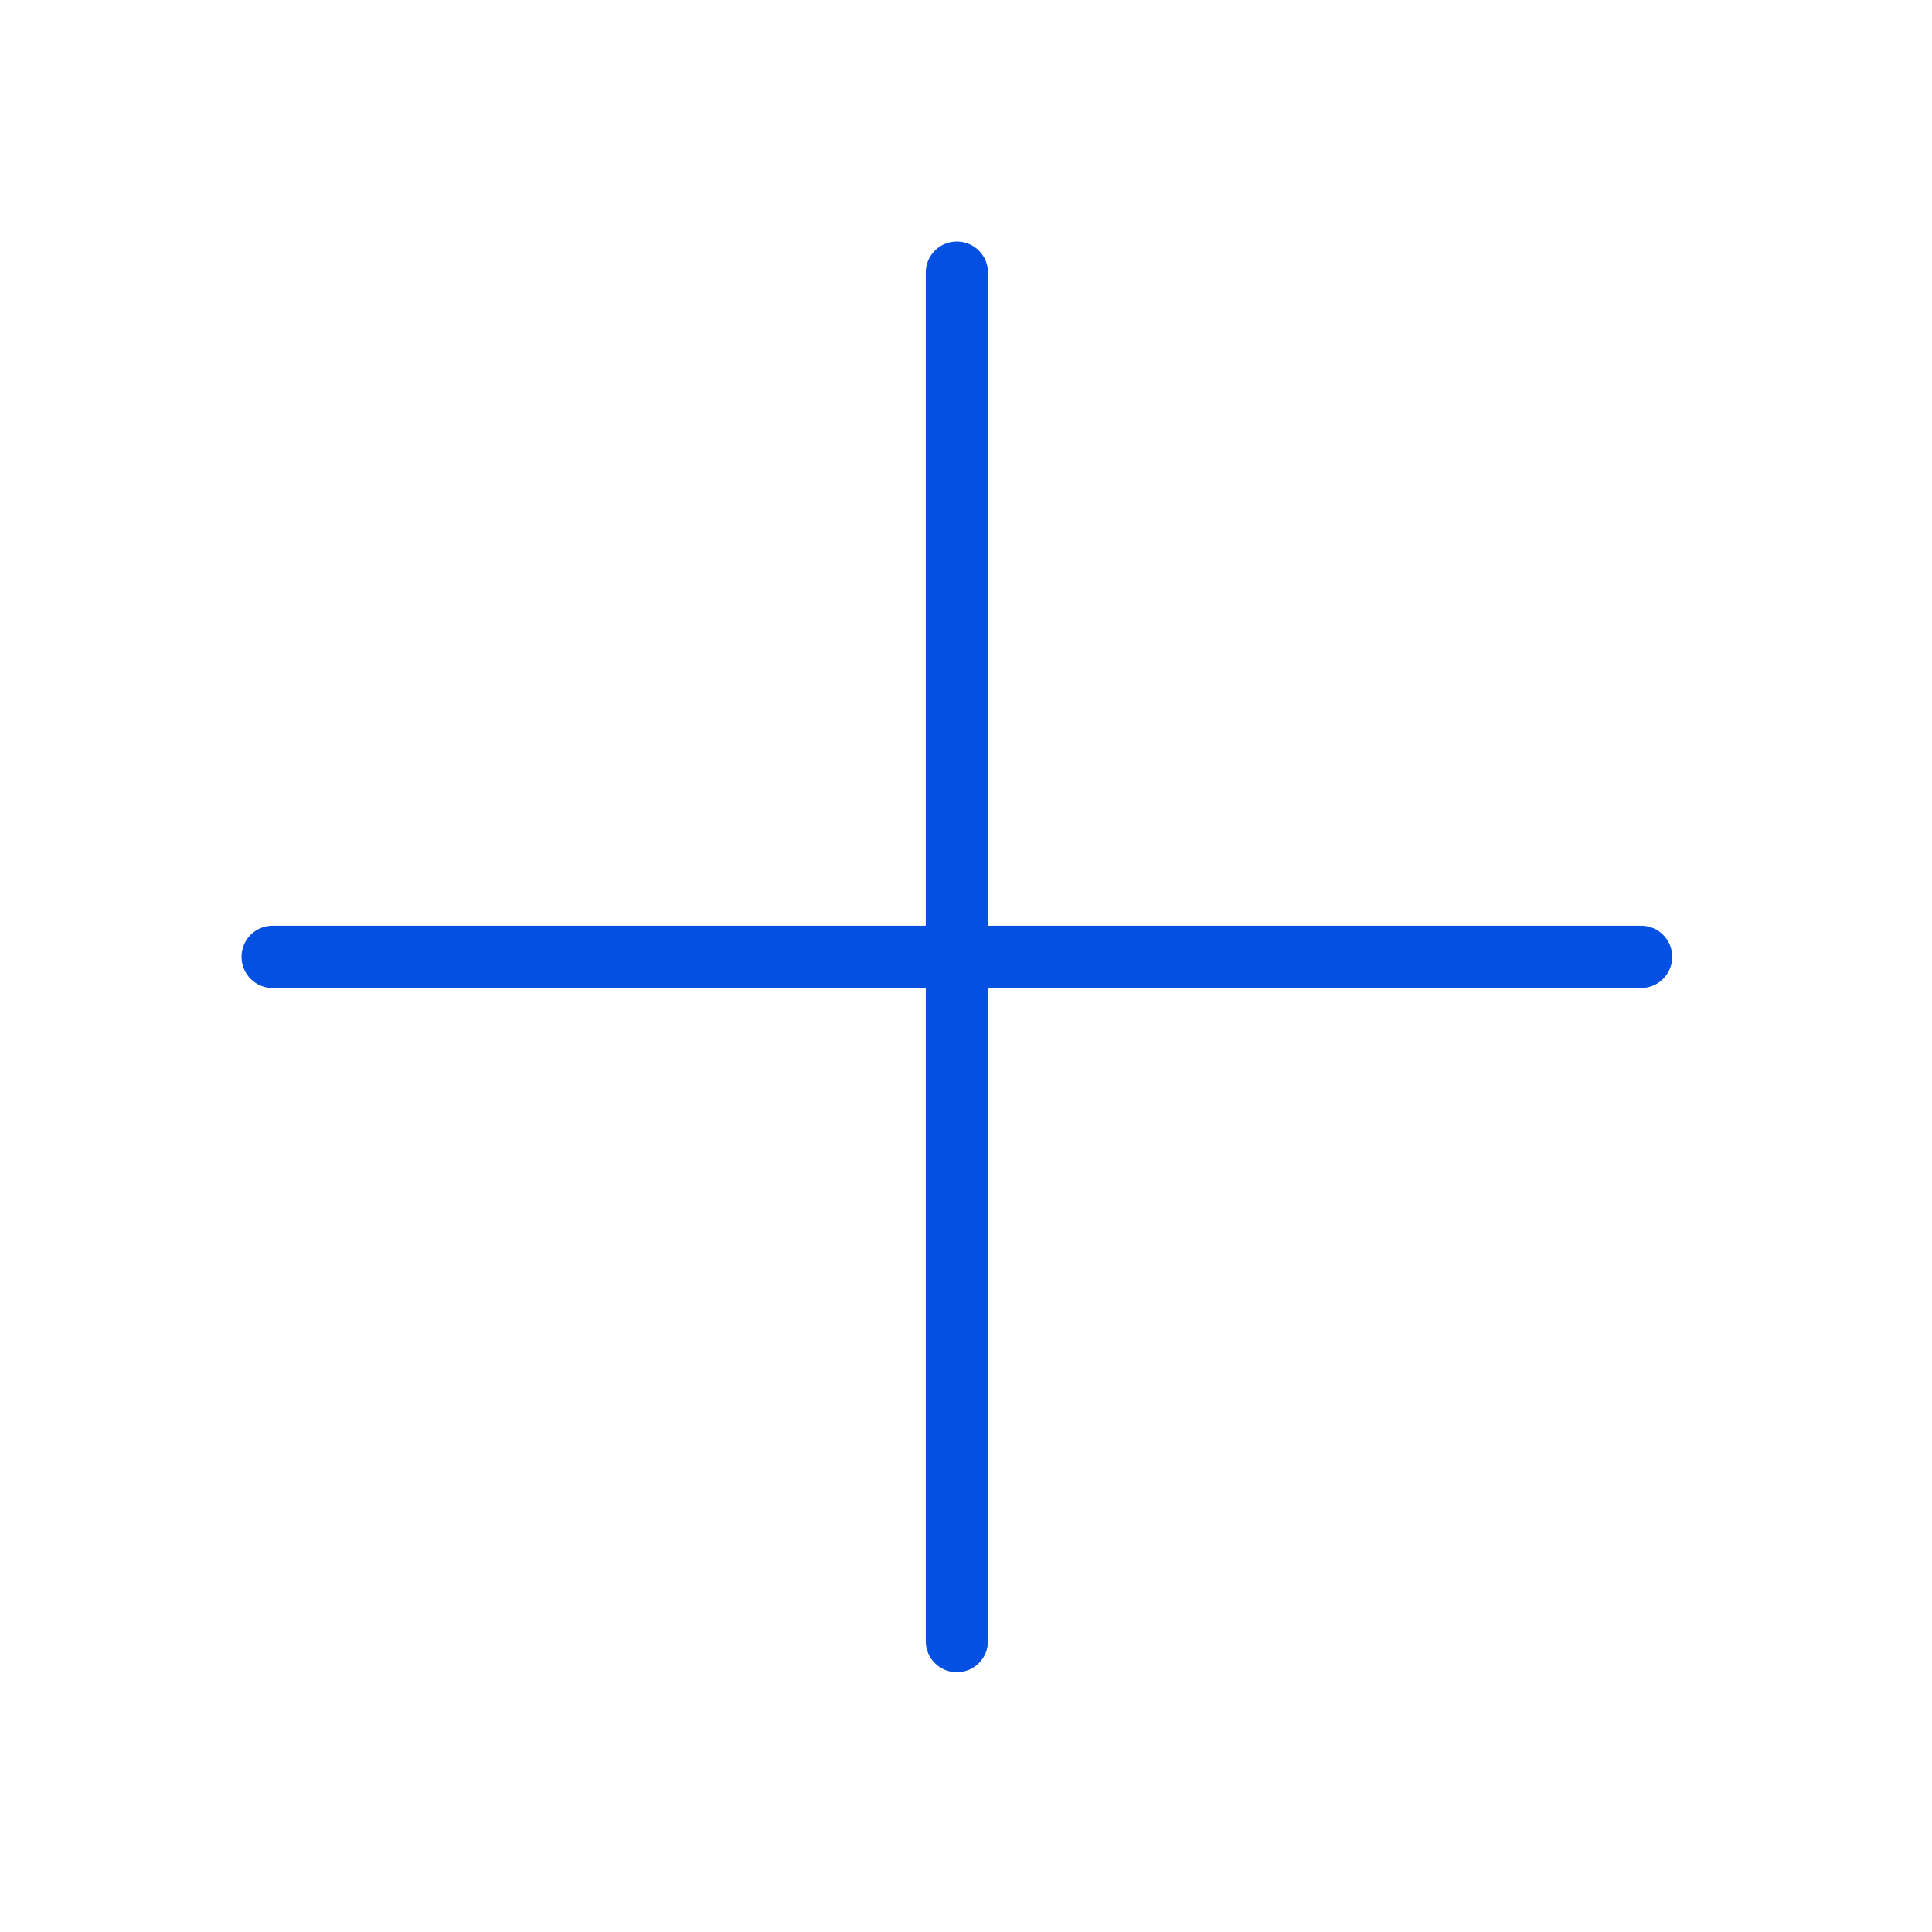 <svg width="24" height="24" viewBox="0 0 24 24" fill="none" xmlns="http://www.w3.org/2000/svg">
    <path fill-rule="evenodd" clip-rule="evenodd" d="M3 11.886C3 11.673 3.173 11.5 3.386 11.5H20.386C20.6 11.5 20.773 11.673 20.773 11.886C20.773 12.1 20.6 12.273 20.386 12.273H3.386C3.173 12.273 3 12.1 3 11.886Z" fill="#0450E2"/>
    <path fill-rule="evenodd" clip-rule="evenodd" d="M11.886 3C12.1 3 12.273 3.173 12.273 3.386L12.273 20.386C12.273 20.6 12.1 20.773 11.886 20.773C11.673 20.773 11.5 20.6 11.5 20.386L11.5 3.386C11.5 3.173 11.673 3 11.886 3Z" fill="#0450E2"/>
</svg>
